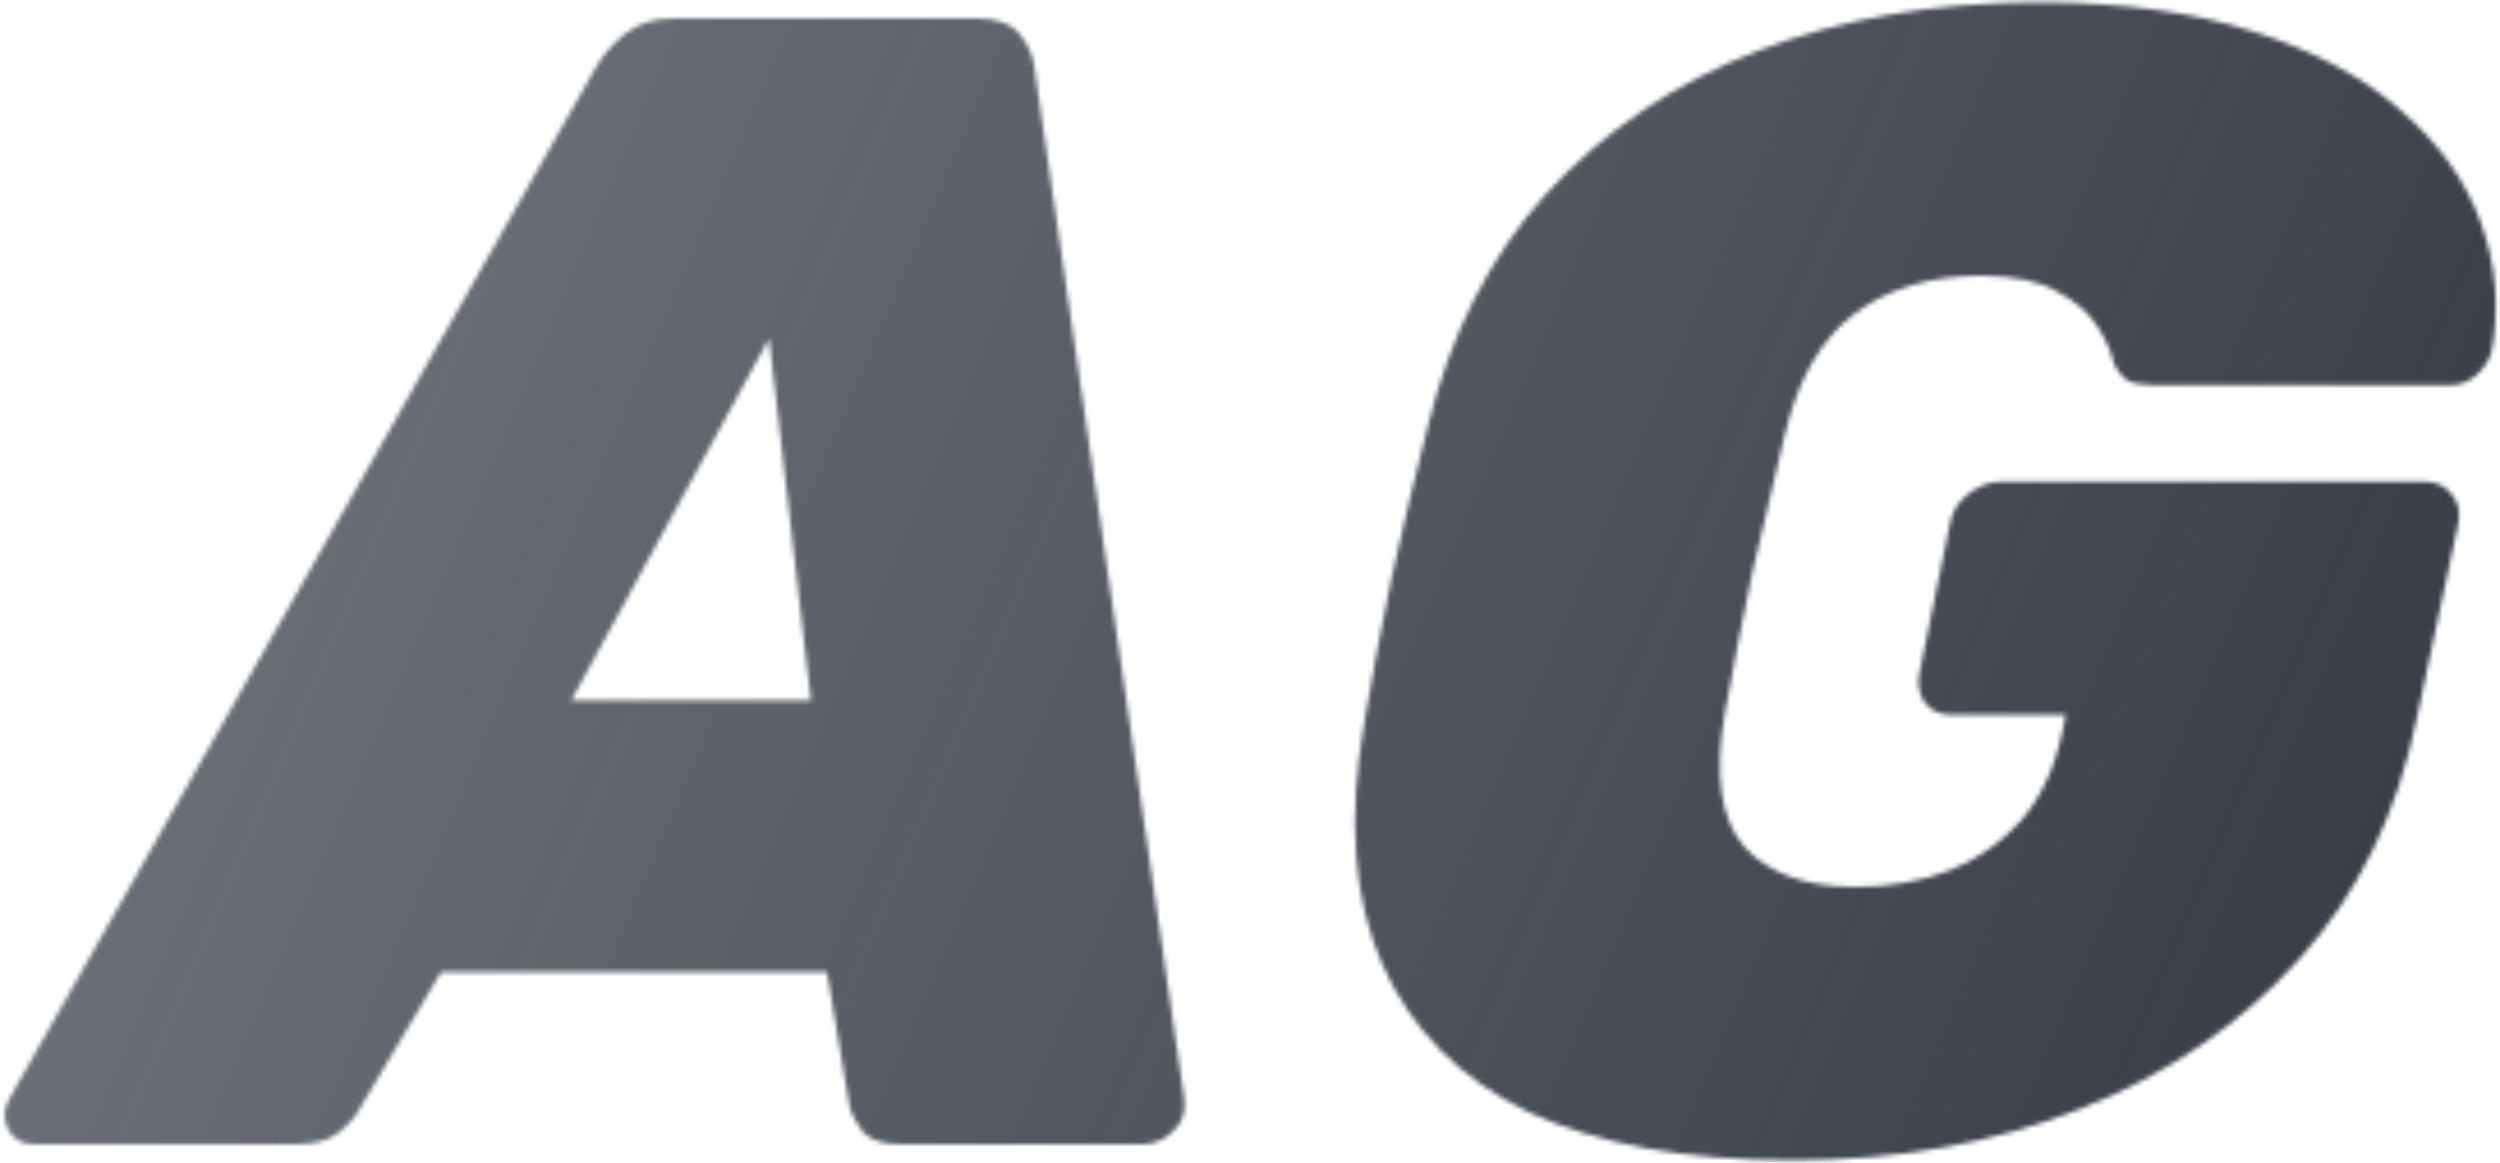 <svg width="544" height="253" viewBox="0 0 544 253" fill="none" xmlns="http://www.w3.org/2000/svg">
<mask id="mask0_41_8" style="mask-type:alpha" maskUnits="userSpaceOnUse" x="0" y="0" width="545" height="253">
<path d="M7.4 249C4.833 249 2.967 247.95 1.8 245.85C0.633 243.517 0.75 241.183 2.15 238.85L129.55 14.85C130.95 12.283 133.05 9.833 135.85 7.5C138.65 5.167 142.267 4 146.7 4H212.5C216.933 4 220.083 5.167 221.95 7.5C223.817 9.833 224.867 12.283 225.1 14.85L257.65 238.85C258.117 241.883 257.3 244.333 255.2 246.2C253.333 248.067 251.117 249 248.55 249H196.05C192.083 249 189.283 248.067 187.65 246.2C186.25 244.333 185.317 242.467 184.85 240.6L179.95 211.55H95.95L78.45 240.95C77.517 242.817 75.883 244.683 73.55 246.55C71.45 248.183 68.417 249 64.45 249H7.4ZM124.3 152.4H176.45L167.35 73.65L124.3 152.4ZM390.024 252.5C366.924 252.5 347.79 249 332.624 242C317.69 234.767 307.074 224.033 300.774 209.8C294.474 195.567 293.19 177.95 296.924 156.95C298.557 147.15 300.54 136.65 302.874 125.45C305.44 114.017 308.007 103.283 310.574 93.25C315.474 72.95 324.107 55.917 336.474 42.15C349.074 28.383 364.474 18 382.674 11C400.874 4 421.174 0.5 443.574 0.5C461.54 0.5 477.057 2.6 490.124 6.8C503.424 11 514.157 16.717 522.324 23.95C530.724 31.183 536.557 39.35 539.824 48.45C543.091 57.317 543.907 66.533 542.274 76.1C541.807 78.2 540.641 80.067 538.774 81.7C537.141 83.1 535.274 83.8 533.174 83.8H468.774C466.207 83.8 464.224 83.45 462.824 82.75C461.657 81.817 460.724 80.65 460.024 79.25C459.557 76.917 458.39 74.233 456.524 71.2C454.657 68.167 451.741 65.6 447.774 63.5C443.807 61.167 438.207 60 430.974 60C420.007 60 410.79 62.8 403.324 68.4C396.09 74 391.074 82.867 388.274 95C385.941 104.8 383.607 114.717 381.274 124.75C379.174 134.783 377.19 144.933 375.324 155.2C372.99 168.5 374.39 178.183 379.524 184.25C384.89 190.083 392.941 193 403.674 193C411.141 193 417.907 191.833 423.974 189.5C430.04 187.167 435.291 183.55 439.724 178.65C444.157 173.517 447.191 166.983 448.824 159.05L449.524 155.55H424.674C422.107 155.55 420.124 154.617 418.724 152.75C417.557 150.883 417.207 148.783 417.674 146.45L424.324 113.9C424.791 111.333 426.074 109.233 428.174 107.6C430.507 105.733 432.957 104.8 435.524 104.8H527.574C530.141 104.8 532.124 105.733 533.524 107.6C534.924 109.233 535.391 111.333 534.924 113.9L525.824 156.6C521.624 177.133 513.107 194.517 500.274 208.75C487.441 222.983 471.574 233.833 452.674 241.3C433.774 248.767 412.891 252.5 390.024 252.5Z" fill="#4E4E4E"/>
</mask>
<g mask="url(#mask0_41_8)">
<rect width="544" height="253" fill="url(#paint0_linear_41_8)"/>
</g>
<defs>
<linearGradient id="paint0_linear_41_8" x1="-14" y1="-25" x2="558.293" y2="219.552" gradientUnits="userSpaceOnUse">
<stop offset="0" stop-color="#343944" stop-opacity="0.67"/>
<stop offset="1" stop-color="#343944"/>
</linearGradient>
</defs>
</svg>
